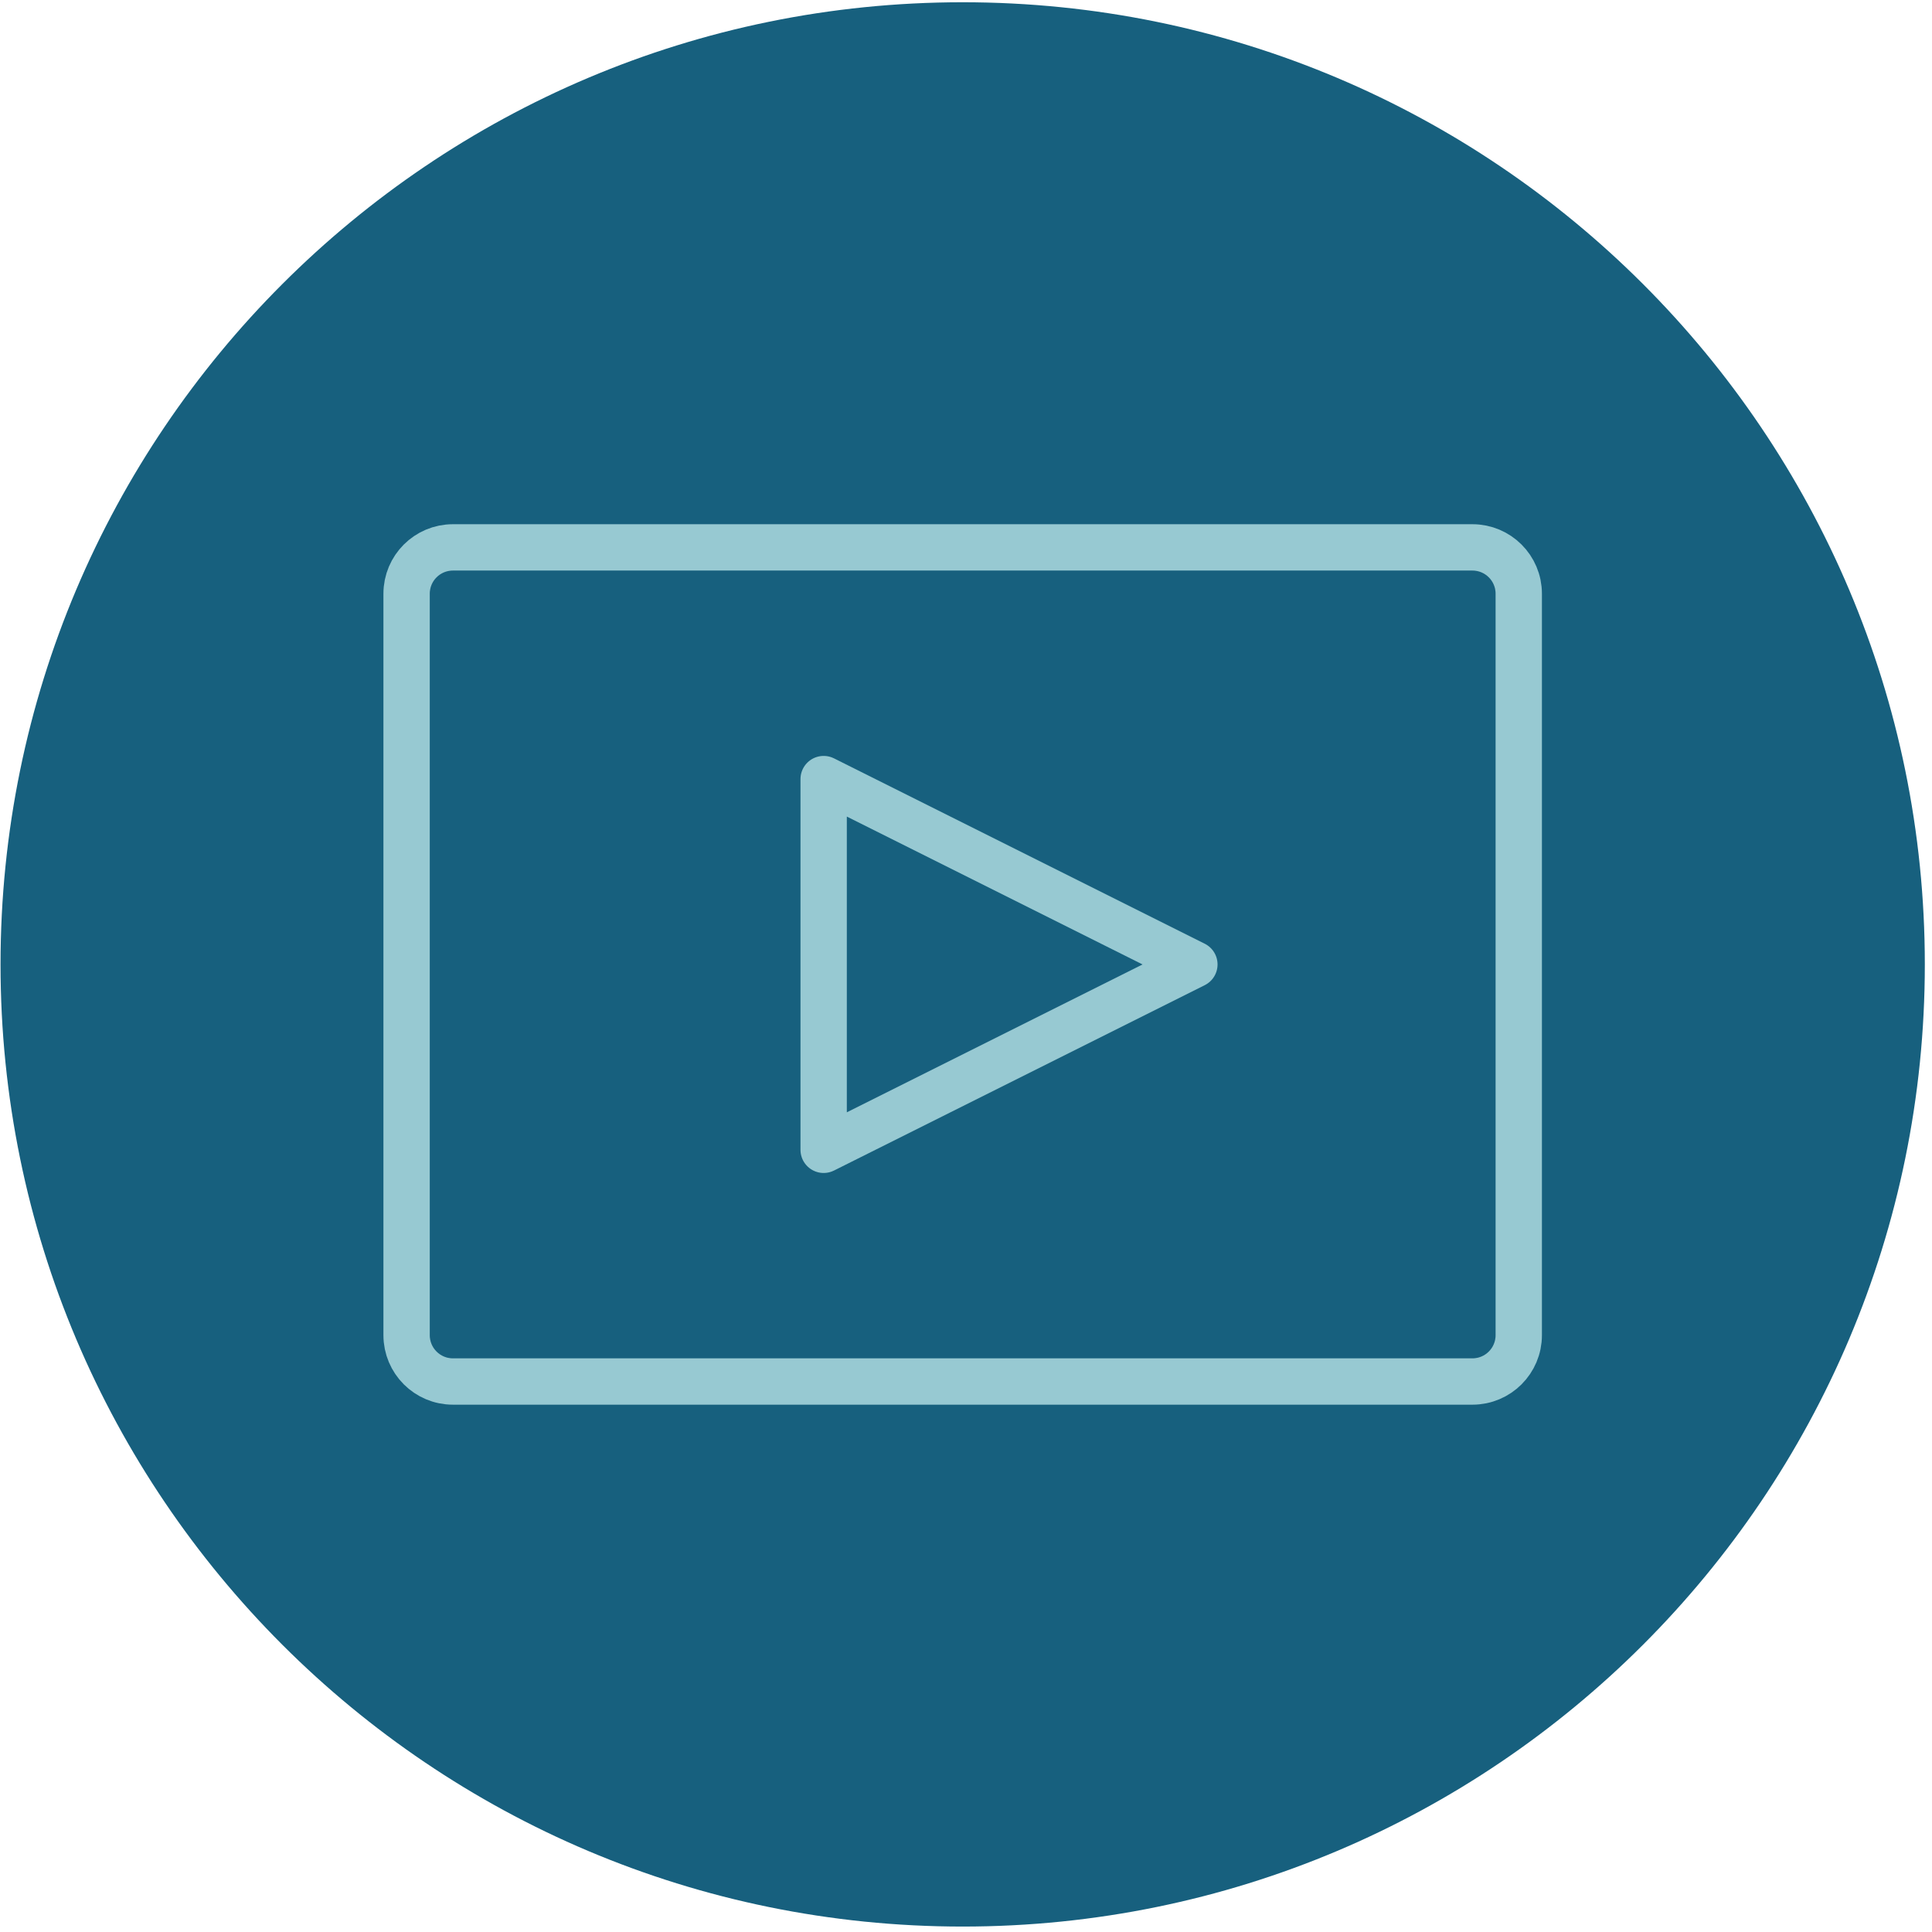 <?xml version="1.0" encoding="UTF-8" standalone="no"?>
<svg xmlns="http://www.w3.org/2000/svg" xmlns:xlink="http://www.w3.org/1999/xlink" xmlns:serif="http://www.serif.com/" width="100%" height="100%" viewBox="0 0 205 205" version="1.1" xml:space="preserve" style="fill-rule:evenodd;clip-rule:evenodd;stroke-linejoin:round;stroke-miterlimit:10;">
    <g transform="matrix(1,0,0,1,-18095.8,-3016.66)">
        <g transform="matrix(4.167,0,0,4.167,17812.5,0)">
            <g transform="matrix(1,0,0,1,92.5,723.998)">
                <path d="M0,49C13.531,49 24.5,38.031 24.5,24.5C24.5,10.969 13.531,0 0,0C-13.531,0 -24.5,10.969 -24.5,24.5C-24.5,38.031 -13.531,49 0,49" style="fill:rgb(23,96,126);fill-rule:nonzero;"></path>
            </g>
            <g transform="matrix(1,0,0,1,88.96,743.779)">
                <path d="M0,9.44L0,0L9.44,4.72L0,9.44Z" style="fill:none;fill-rule:nonzero;stroke:rgb(151,201,210);stroke-width:1.18px;"></path>
            </g>
            <g transform="matrix(1,0,0,1,105.48,737.879)">
                <path d="M0,21.24L-25.96,21.24C-26.612,21.24 -27.14,20.712 -27.14,20.06L-27.14,1.18C-27.14,0.528 -26.612,0 -25.96,0L0,0C0.652,0 1.18,0.528 1.18,1.18L1.18,20.06C1.18,20.712 0.652,21.24 0,21.24Z" style="fill:none;fill-rule:nonzero;stroke:rgb(151,201,210);stroke-width:1.18px;stroke-linejoin:miter;"></path>
            </g>
        </g>
    </g>
</svg>
